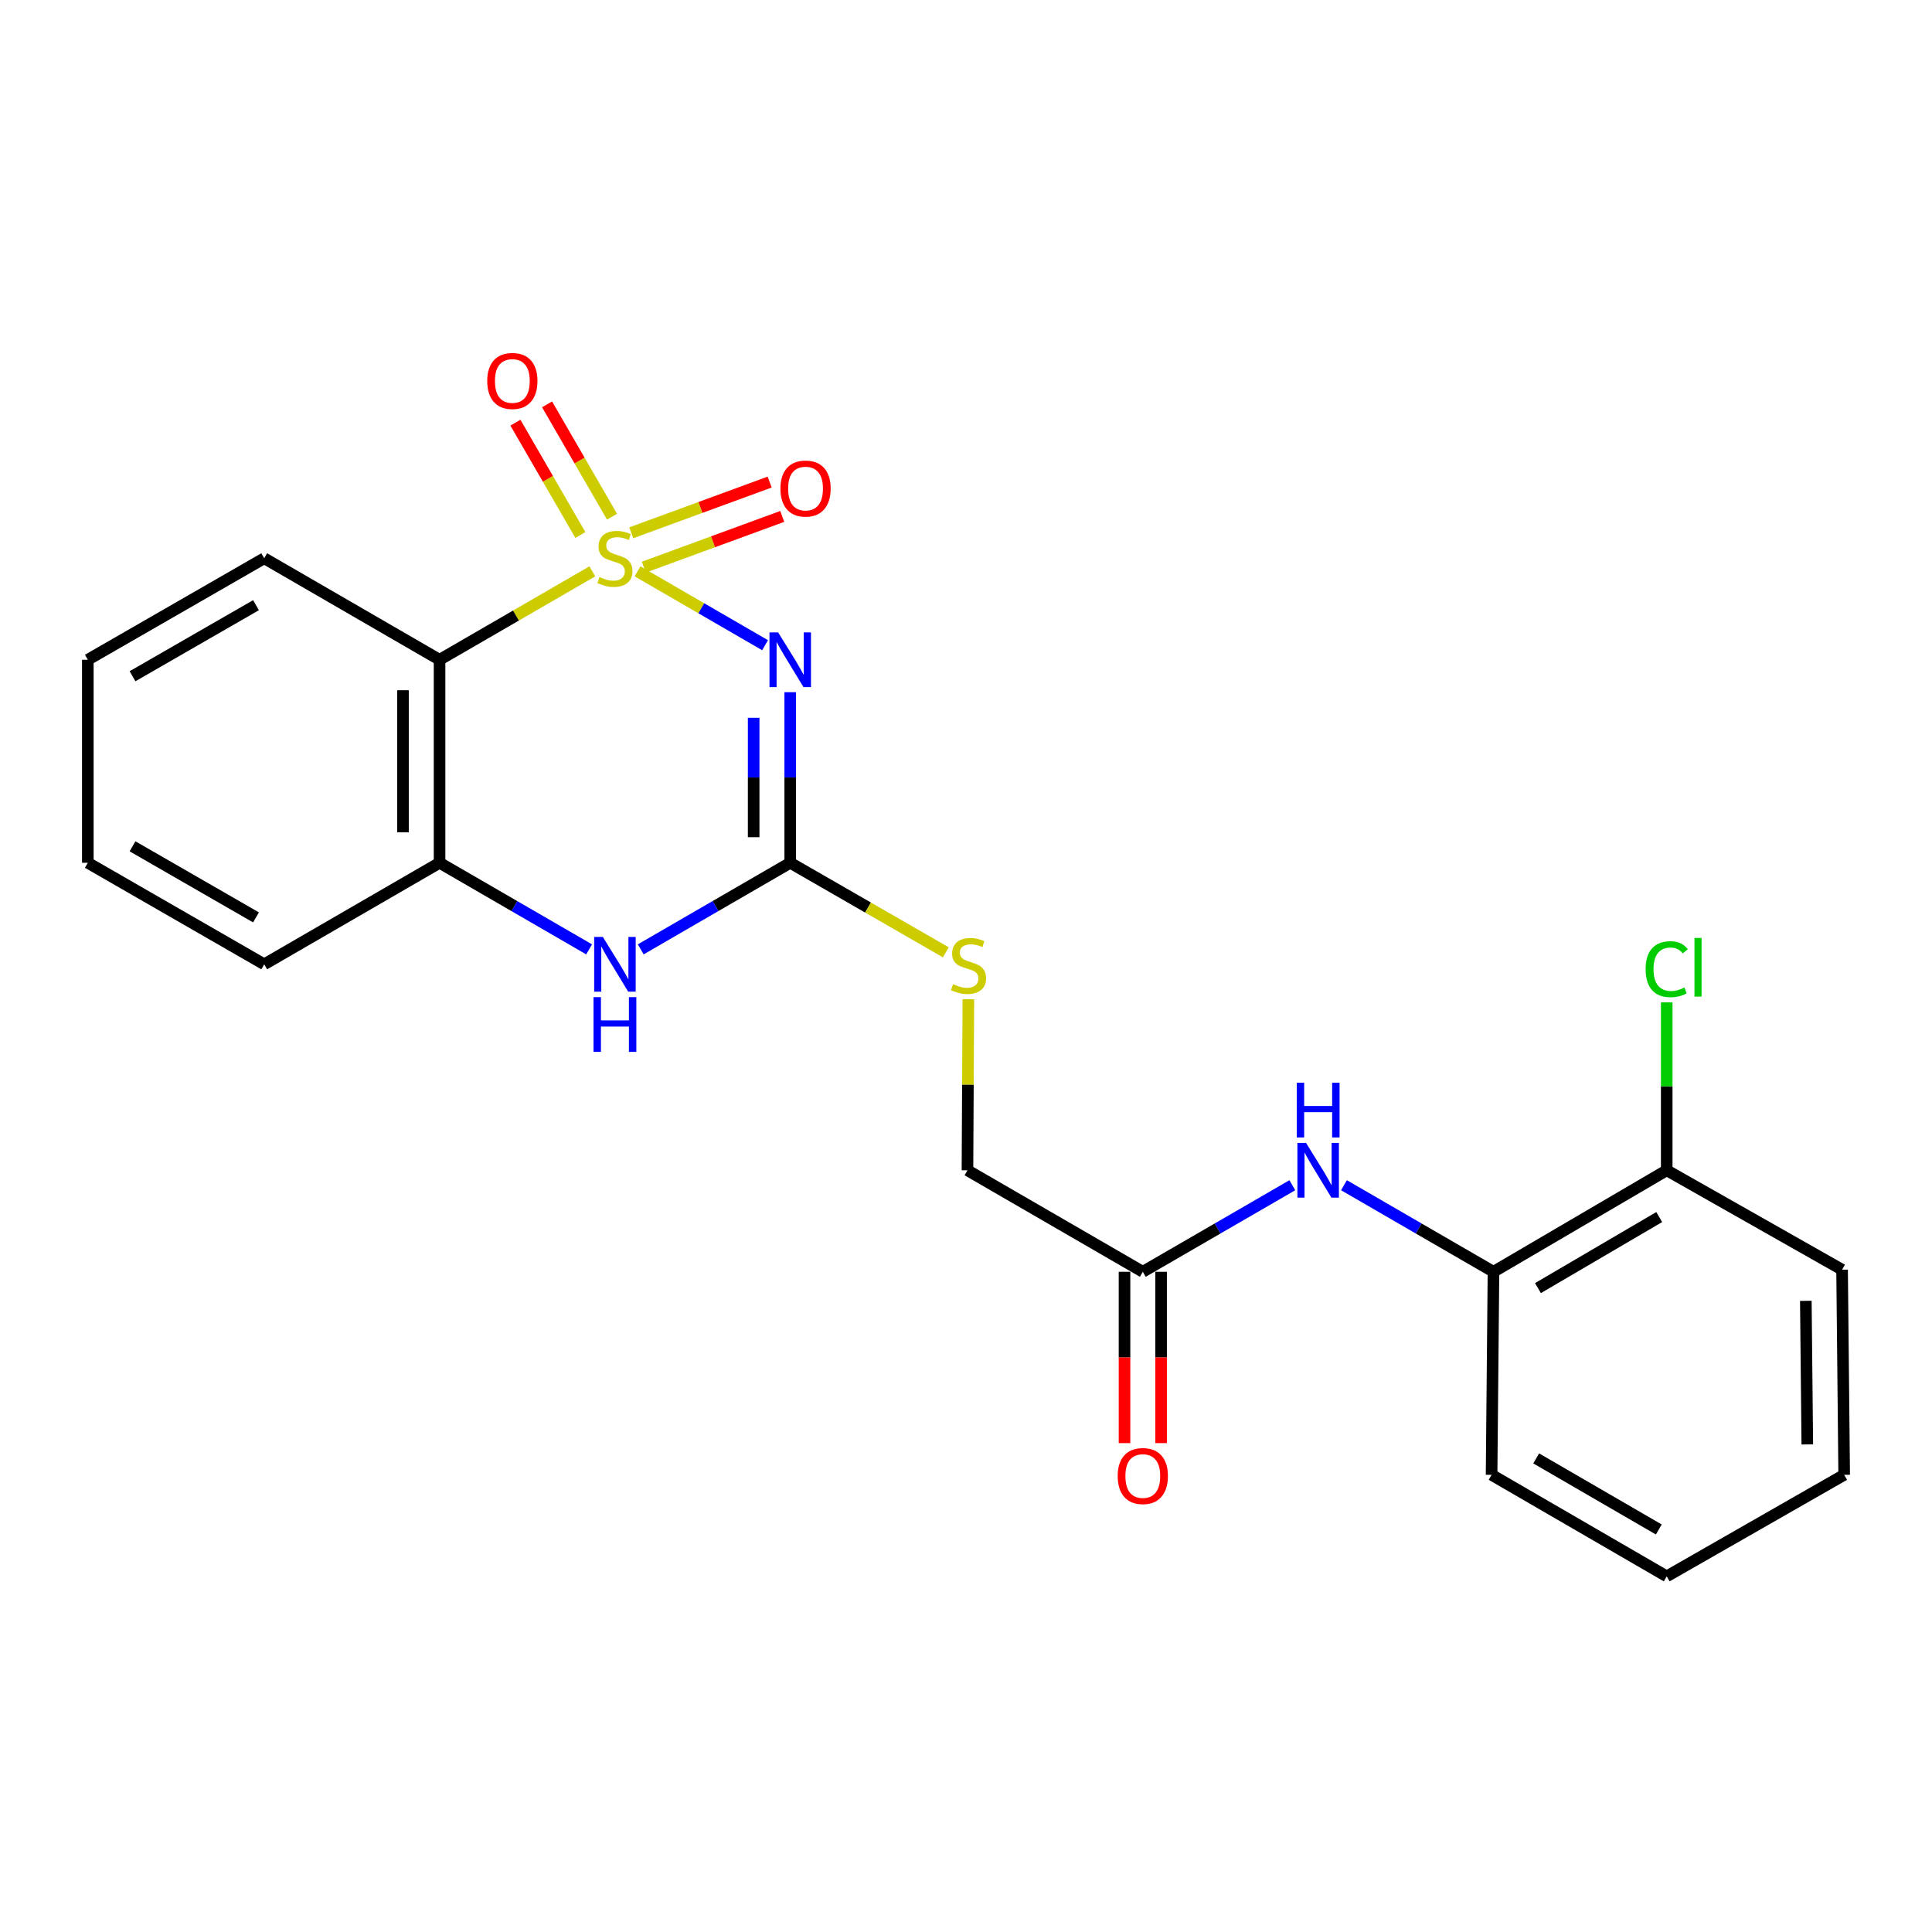 <?xml version='1.0' encoding='iso-8859-1'?>
<svg version='1.1' baseProfile='full'
              xmlns='http://www.w3.org/2000/svg'
                      xmlns:rdkit='http://www.rdkit.org/xml'
                      xmlns:xlink='http://www.w3.org/1999/xlink'
                  xml:space='preserve'
width='1000px' height='1000px' viewBox='0 0 1000 1000'>
<!-- END OF HEADER -->
<rect style='opacity:1.0;fill:#FFFFFF;stroke:none' width='1000' height='1000' x='0' y='0'> </rect>
<path class='bond-0' d='M 329.986,295.729 L 362.992,314.841' style='fill:none;fill-rule:evenodd;stroke:#CCCC00;stroke-width:6px;stroke-linecap:butt;stroke-linejoin:miter;stroke-opacity:1' />
<path class='bond-0' d='M 362.992,314.841 L 395.998,333.953' style='fill:none;fill-rule:evenodd;stroke:#0000FF;stroke-width:6px;stroke-linecap:butt;stroke-linejoin:miter;stroke-opacity:1' />
<path class='bond-1' d='M 306.583,295.727 L 267.05,318.611' style='fill:none;fill-rule:evenodd;stroke:#CCCC00;stroke-width:6px;stroke-linecap:butt;stroke-linejoin:miter;stroke-opacity:1' />
<path class='bond-1' d='M 267.05,318.611 L 227.517,341.494' style='fill:none;fill-rule:evenodd;stroke:#000000;stroke-width:6px;stroke-linecap:butt;stroke-linejoin:miter;stroke-opacity:1' />
<path class='bond-5' d='M 333.249,293.551 L 369.07,280.424' style='fill:none;fill-rule:evenodd;stroke:#CCCC00;stroke-width:6px;stroke-linecap:butt;stroke-linejoin:miter;stroke-opacity:1' />
<path class='bond-5' d='M 369.07,280.424 L 404.892,267.297' style='fill:none;fill-rule:evenodd;stroke:#FF0000;stroke-width:6px;stroke-linecap:butt;stroke-linejoin:miter;stroke-opacity:1' />
<path class='bond-5' d='M 326.735,275.777 L 362.557,262.65' style='fill:none;fill-rule:evenodd;stroke:#CCCC00;stroke-width:6px;stroke-linecap:butt;stroke-linejoin:miter;stroke-opacity:1' />
<path class='bond-5' d='M 362.557,262.65 L 398.379,249.523' style='fill:none;fill-rule:evenodd;stroke:#FF0000;stroke-width:6px;stroke-linecap:butt;stroke-linejoin:miter;stroke-opacity:1' />
<path class='bond-6' d='M 316.783,267.444 L 299.975,238.369' style='fill:none;fill-rule:evenodd;stroke:#CCCC00;stroke-width:6px;stroke-linecap:butt;stroke-linejoin:miter;stroke-opacity:1' />
<path class='bond-6' d='M 299.975,238.369 L 283.167,209.293' style='fill:none;fill-rule:evenodd;stroke:#FF0000;stroke-width:6px;stroke-linecap:butt;stroke-linejoin:miter;stroke-opacity:1' />
<path class='bond-6' d='M 300.395,276.918 L 283.587,247.843' style='fill:none;fill-rule:evenodd;stroke:#CCCC00;stroke-width:6px;stroke-linecap:butt;stroke-linejoin:miter;stroke-opacity:1' />
<path class='bond-6' d='M 283.587,247.843 L 266.779,218.767' style='fill:none;fill-rule:evenodd;stroke:#FF0000;stroke-width:6px;stroke-linecap:butt;stroke-linejoin:miter;stroke-opacity:1' />
<path class='bond-2' d='M 409.021,358.281 L 409.021,402.428' style='fill:none;fill-rule:evenodd;stroke:#0000FF;stroke-width:6px;stroke-linecap:butt;stroke-linejoin:miter;stroke-opacity:1' />
<path class='bond-2' d='M 409.021,402.428 L 409.021,446.575' style='fill:none;fill-rule:evenodd;stroke:#000000;stroke-width:6px;stroke-linecap:butt;stroke-linejoin:miter;stroke-opacity:1' />
<path class='bond-2' d='M 390.092,371.525 L 390.092,402.428' style='fill:none;fill-rule:evenodd;stroke:#0000FF;stroke-width:6px;stroke-linecap:butt;stroke-linejoin:miter;stroke-opacity:1' />
<path class='bond-2' d='M 390.092,402.428 L 390.092,433.331' style='fill:none;fill-rule:evenodd;stroke:#000000;stroke-width:6px;stroke-linecap:butt;stroke-linejoin:miter;stroke-opacity:1' />
<path class='bond-4' d='M 227.517,341.494 L 227.517,446.575' style='fill:none;fill-rule:evenodd;stroke:#000000;stroke-width:6px;stroke-linecap:butt;stroke-linejoin:miter;stroke-opacity:1' />
<path class='bond-4' d='M 208.587,357.256 L 208.587,430.813' style='fill:none;fill-rule:evenodd;stroke:#000000;stroke-width:6px;stroke-linecap:butt;stroke-linejoin:miter;stroke-opacity:1' />
<path class='bond-15' d='M 227.517,341.494 L 136.759,288.954' style='fill:none;fill-rule:evenodd;stroke:#000000;stroke-width:6px;stroke-linecap:butt;stroke-linejoin:miter;stroke-opacity:1' />
<path class='bond-10' d='M 409.021,446.575 L 449.292,469.746' style='fill:none;fill-rule:evenodd;stroke:#000000;stroke-width:6px;stroke-linecap:butt;stroke-linejoin:miter;stroke-opacity:1' />
<path class='bond-10' d='M 449.292,469.746 L 489.562,492.917' style='fill:none;fill-rule:evenodd;stroke:#CCCC00;stroke-width:6px;stroke-linecap:butt;stroke-linejoin:miter;stroke-opacity:1' />
<path class='bond-23' d='M 409.021,446.575 L 370.334,468.982' style='fill:none;fill-rule:evenodd;stroke:#000000;stroke-width:6px;stroke-linecap:butt;stroke-linejoin:miter;stroke-opacity:1' />
<path class='bond-23' d='M 370.334,468.982 L 331.646,491.388' style='fill:none;fill-rule:evenodd;stroke:#0000FF;stroke-width:6px;stroke-linecap:butt;stroke-linejoin:miter;stroke-opacity:1' />
<path class='bond-3' d='M 304.923,491.39 L 266.22,468.983' style='fill:none;fill-rule:evenodd;stroke:#0000FF;stroke-width:6px;stroke-linecap:butt;stroke-linejoin:miter;stroke-opacity:1' />
<path class='bond-3' d='M 266.22,468.983 L 227.517,446.575' style='fill:none;fill-rule:evenodd;stroke:#000000;stroke-width:6px;stroke-linecap:butt;stroke-linejoin:miter;stroke-opacity:1' />
<path class='bond-16' d='M 227.517,446.575 L 136.759,499.126' style='fill:none;fill-rule:evenodd;stroke:#000000;stroke-width:6px;stroke-linecap:butt;stroke-linejoin:miter;stroke-opacity:1' />
<path class='bond-7' d='M 668.911,613.468 L 630.213,635.87' style='fill:none;fill-rule:evenodd;stroke:#0000FF;stroke-width:6px;stroke-linecap:butt;stroke-linejoin:miter;stroke-opacity:1' />
<path class='bond-7' d='M 630.213,635.87 L 591.515,658.273' style='fill:none;fill-rule:evenodd;stroke:#000000;stroke-width:6px;stroke-linecap:butt;stroke-linejoin:miter;stroke-opacity:1' />
<path class='bond-9' d='M 695.634,613.469 L 734.327,635.871' style='fill:none;fill-rule:evenodd;stroke:#0000FF;stroke-width:6px;stroke-linecap:butt;stroke-linejoin:miter;stroke-opacity:1' />
<path class='bond-9' d='M 734.327,635.871 L 773.02,658.273' style='fill:none;fill-rule:evenodd;stroke:#000000;stroke-width:6px;stroke-linecap:butt;stroke-linejoin:miter;stroke-opacity:1' />
<path class='bond-8' d='M 591.515,658.273 L 500.757,605.733' style='fill:none;fill-rule:evenodd;stroke:#000000;stroke-width:6px;stroke-linecap:butt;stroke-linejoin:miter;stroke-opacity:1' />
<path class='bond-12' d='M 582.05,658.273 L 582.05,702.612' style='fill:none;fill-rule:evenodd;stroke:#000000;stroke-width:6px;stroke-linecap:butt;stroke-linejoin:miter;stroke-opacity:1' />
<path class='bond-12' d='M 582.05,702.612 L 582.05,746.951' style='fill:none;fill-rule:evenodd;stroke:#FF0000;stroke-width:6px;stroke-linecap:butt;stroke-linejoin:miter;stroke-opacity:1' />
<path class='bond-12' d='M 600.98,658.273 L 600.98,702.612' style='fill:none;fill-rule:evenodd;stroke:#000000;stroke-width:6px;stroke-linecap:butt;stroke-linejoin:miter;stroke-opacity:1' />
<path class='bond-12' d='M 600.98,702.612 L 600.98,746.951' style='fill:none;fill-rule:evenodd;stroke:#FF0000;stroke-width:6px;stroke-linecap:butt;stroke-linejoin:miter;stroke-opacity:1' />
<path class='bond-11' d='M 773.02,658.273 L 862.694,605.733' style='fill:none;fill-rule:evenodd;stroke:#000000;stroke-width:6px;stroke-linecap:butt;stroke-linejoin:miter;stroke-opacity:1' />
<path class='bond-11' d='M 796.04,666.725 L 858.812,629.946' style='fill:none;fill-rule:evenodd;stroke:#000000;stroke-width:6px;stroke-linecap:butt;stroke-linejoin:miter;stroke-opacity:1' />
<path class='bond-17' d='M 773.02,658.273 L 772.042,763.365' style='fill:none;fill-rule:evenodd;stroke:#000000;stroke-width:6px;stroke-linecap:butt;stroke-linejoin:miter;stroke-opacity:1' />
<path class='bond-13' d='M 501.214,517.205 L 500.985,561.469' style='fill:none;fill-rule:evenodd;stroke:#CCCC00;stroke-width:6px;stroke-linecap:butt;stroke-linejoin:miter;stroke-opacity:1' />
<path class='bond-13' d='M 500.985,561.469 L 500.757,605.733' style='fill:none;fill-rule:evenodd;stroke:#000000;stroke-width:6px;stroke-linecap:butt;stroke-linejoin:miter;stroke-opacity:1' />
<path class='bond-14' d='M 862.694,605.733 L 862.694,562.281' style='fill:none;fill-rule:evenodd;stroke:#000000;stroke-width:6px;stroke-linecap:butt;stroke-linejoin:miter;stroke-opacity:1' />
<path class='bond-14' d='M 862.694,562.281 L 862.694,518.829' style='fill:none;fill-rule:evenodd;stroke:#00CC00;stroke-width:6px;stroke-linecap:butt;stroke-linejoin:miter;stroke-opacity:1' />
<path class='bond-18' d='M 862.694,605.733 L 953.462,657.19' style='fill:none;fill-rule:evenodd;stroke:#000000;stroke-width:6px;stroke-linecap:butt;stroke-linejoin:miter;stroke-opacity:1' />
<path class='bond-19' d='M 136.759,288.954 L 45.455,341.494' style='fill:none;fill-rule:evenodd;stroke:#000000;stroke-width:6px;stroke-linecap:butt;stroke-linejoin:miter;stroke-opacity:1' />
<path class='bond-19' d='M 132.505,313.242 L 68.592,350.02' style='fill:none;fill-rule:evenodd;stroke:#000000;stroke-width:6px;stroke-linecap:butt;stroke-linejoin:miter;stroke-opacity:1' />
<path class='bond-24' d='M 136.759,499.126 L 45.455,446.575' style='fill:none;fill-rule:evenodd;stroke:#000000;stroke-width:6px;stroke-linecap:butt;stroke-linejoin:miter;stroke-opacity:1' />
<path class='bond-24' d='M 132.506,474.837 L 68.593,438.052' style='fill:none;fill-rule:evenodd;stroke:#000000;stroke-width:6px;stroke-linecap:butt;stroke-linejoin:miter;stroke-opacity:1' />
<path class='bond-21' d='M 772.042,763.365 L 862.694,815.916' style='fill:none;fill-rule:evenodd;stroke:#000000;stroke-width:6px;stroke-linecap:butt;stroke-linejoin:miter;stroke-opacity:1' />
<path class='bond-21' d='M 795.133,754.871 L 858.59,791.656' style='fill:none;fill-rule:evenodd;stroke:#000000;stroke-width:6px;stroke-linecap:butt;stroke-linejoin:miter;stroke-opacity:1' />
<path class='bond-25' d='M 953.462,657.19 L 954.545,763.365' style='fill:none;fill-rule:evenodd;stroke:#000000;stroke-width:6px;stroke-linecap:butt;stroke-linejoin:miter;stroke-opacity:1' />
<path class='bond-25' d='M 934.696,673.309 L 935.454,747.632' style='fill:none;fill-rule:evenodd;stroke:#000000;stroke-width:6px;stroke-linecap:butt;stroke-linejoin:miter;stroke-opacity:1' />
<path class='bond-20' d='M 45.455,341.494 L 45.455,446.575' style='fill:none;fill-rule:evenodd;stroke:#000000;stroke-width:6px;stroke-linecap:butt;stroke-linejoin:miter;stroke-opacity:1' />
<path class='bond-22' d='M 862.694,815.916 L 954.545,763.365' style='fill:none;fill-rule:evenodd;stroke:#000000;stroke-width:6px;stroke-linecap:butt;stroke-linejoin:miter;stroke-opacity:1' />
<path  class='atom-0' d='M 310.285 298.674
Q 310.605 298.794, 311.925 299.354
Q 313.245 299.914, 314.685 300.274
Q 316.165 300.594, 317.605 300.594
Q 320.285 300.594, 321.845 299.314
Q 323.405 297.994, 323.405 295.714
Q 323.405 294.154, 322.605 293.194
Q 321.845 292.234, 320.645 291.714
Q 319.445 291.194, 317.445 290.594
Q 314.925 289.834, 313.405 289.114
Q 311.925 288.394, 310.845 286.874
Q 309.805 285.354, 309.805 282.794
Q 309.805 279.234, 312.205 277.034
Q 314.645 274.834, 319.445 274.834
Q 322.725 274.834, 326.445 276.394
L 325.525 279.474
Q 322.125 278.074, 319.565 278.074
Q 316.805 278.074, 315.285 279.234
Q 313.765 280.354, 313.805 282.314
Q 313.805 283.834, 314.565 284.754
Q 315.365 285.674, 316.485 286.194
Q 317.645 286.714, 319.565 287.314
Q 322.125 288.114, 323.645 288.914
Q 325.165 289.714, 326.245 291.354
Q 327.365 292.954, 327.365 295.714
Q 327.365 299.634, 324.725 301.754
Q 322.125 303.834, 317.765 303.834
Q 315.245 303.834, 313.325 303.274
Q 311.445 302.754, 309.205 301.834
L 310.285 298.674
' fill='#CCCC00'/>
<path  class='atom-1' d='M 402.761 327.334
L 412.041 342.334
Q 412.961 343.814, 414.441 346.494
Q 415.921 349.174, 416.001 349.334
L 416.001 327.334
L 419.761 327.334
L 419.761 355.654
L 415.881 355.654
L 405.921 339.254
Q 404.761 337.334, 403.521 335.134
Q 402.321 332.934, 401.961 332.254
L 401.961 355.654
L 398.281 355.654
L 398.281 327.334
L 402.761 327.334
' fill='#0000FF'/>
<path  class='atom-4' d='M 312.025 484.966
L 321.305 499.966
Q 322.225 501.446, 323.705 504.126
Q 325.185 506.806, 325.265 506.966
L 325.265 484.966
L 329.025 484.966
L 329.025 513.286
L 325.145 513.286
L 315.185 496.886
Q 314.025 494.966, 312.785 492.766
Q 311.585 490.566, 311.225 489.886
L 311.225 513.286
L 307.545 513.286
L 307.545 484.966
L 312.025 484.966
' fill='#0000FF'/>
<path  class='atom-4' d='M 307.205 516.118
L 311.045 516.118
L 311.045 528.158
L 325.525 528.158
L 325.525 516.118
L 329.365 516.118
L 329.365 544.438
L 325.525 544.438
L 325.525 531.358
L 311.045 531.358
L 311.045 544.438
L 307.205 544.438
L 307.205 516.118
' fill='#0000FF'/>
<path  class='atom-6' d='M 403.951 252.878
Q 403.951 246.078, 407.311 242.278
Q 410.671 238.478, 416.951 238.478
Q 423.231 238.478, 426.591 242.278
Q 429.951 246.078, 429.951 252.878
Q 429.951 259.758, 426.551 263.678
Q 423.151 267.558, 416.951 267.558
Q 410.711 267.558, 407.311 263.678
Q 403.951 259.798, 403.951 252.878
M 416.951 264.358
Q 421.271 264.358, 423.591 261.478
Q 425.951 258.558, 425.951 252.878
Q 425.951 247.318, 423.591 244.518
Q 421.271 241.678, 416.951 241.678
Q 412.631 241.678, 410.271 244.478
Q 407.951 247.278, 407.951 252.878
Q 407.951 258.598, 410.271 261.478
Q 412.631 264.358, 416.951 264.358
' fill='#FF0000'/>
<path  class='atom-7' d='M 252.187 197.182
Q 252.187 190.382, 255.547 186.582
Q 258.907 182.782, 265.187 182.782
Q 271.467 182.782, 274.827 186.582
Q 278.187 190.382, 278.187 197.182
Q 278.187 204.062, 274.787 207.982
Q 271.387 211.862, 265.187 211.862
Q 258.947 211.862, 255.547 207.982
Q 252.187 204.102, 252.187 197.182
M 265.187 208.662
Q 269.507 208.662, 271.827 205.782
Q 274.187 202.862, 274.187 197.182
Q 274.187 191.622, 271.827 188.822
Q 269.507 185.982, 265.187 185.982
Q 260.867 185.982, 258.507 188.782
Q 256.187 191.582, 256.187 197.182
Q 256.187 202.902, 258.507 205.782
Q 260.867 208.662, 265.187 208.662
' fill='#FF0000'/>
<path  class='atom-8' d='M 676.012 591.573
L 685.292 606.573
Q 686.212 608.053, 687.692 610.733
Q 689.172 613.413, 689.252 613.573
L 689.252 591.573
L 693.012 591.573
L 693.012 619.893
L 689.132 619.893
L 679.172 603.493
Q 678.012 601.573, 676.772 599.373
Q 675.572 597.173, 675.212 596.493
L 675.212 619.893
L 671.532 619.893
L 671.532 591.573
L 676.012 591.573
' fill='#0000FF'/>
<path  class='atom-8' d='M 671.192 560.421
L 675.032 560.421
L 675.032 572.461
L 689.512 572.461
L 689.512 560.421
L 693.352 560.421
L 693.352 588.741
L 689.512 588.741
L 689.512 575.661
L 675.032 575.661
L 675.032 588.741
L 671.192 588.741
L 671.192 560.421
' fill='#0000FF'/>
<path  class='atom-11' d='M 493.304 509.393
Q 493.624 509.513, 494.944 510.073
Q 496.264 510.633, 497.704 510.993
Q 499.184 511.313, 500.624 511.313
Q 503.304 511.313, 504.864 510.033
Q 506.424 508.713, 506.424 506.433
Q 506.424 504.873, 505.624 503.913
Q 504.864 502.953, 503.664 502.433
Q 502.464 501.913, 500.464 501.313
Q 497.944 500.553, 496.424 499.833
Q 494.944 499.113, 493.864 497.593
Q 492.824 496.073, 492.824 493.513
Q 492.824 489.953, 495.224 487.753
Q 497.664 485.553, 502.464 485.553
Q 505.744 485.553, 509.464 487.113
L 508.544 490.193
Q 505.144 488.793, 502.584 488.793
Q 499.824 488.793, 498.304 489.953
Q 496.784 491.073, 496.824 493.033
Q 496.824 494.553, 497.584 495.473
Q 498.384 496.393, 499.504 496.913
Q 500.664 497.433, 502.584 498.033
Q 505.144 498.833, 506.664 499.633
Q 508.184 500.433, 509.264 502.073
Q 510.384 503.673, 510.384 506.433
Q 510.384 510.353, 507.744 512.473
Q 505.144 514.553, 500.784 514.553
Q 498.264 514.553, 496.344 513.993
Q 494.464 513.473, 492.224 512.553
L 493.304 509.393
' fill='#CCCC00'/>
<path  class='atom-13' d='M 578.515 763.992
Q 578.515 757.192, 581.875 753.392
Q 585.235 749.592, 591.515 749.592
Q 597.795 749.592, 601.155 753.392
Q 604.515 757.192, 604.515 763.992
Q 604.515 770.872, 601.115 774.792
Q 597.715 778.672, 591.515 778.672
Q 585.275 778.672, 581.875 774.792
Q 578.515 770.912, 578.515 763.992
M 591.515 775.472
Q 595.835 775.472, 598.155 772.592
Q 600.515 769.672, 600.515 763.992
Q 600.515 758.432, 598.155 755.632
Q 595.835 752.792, 591.515 752.792
Q 587.195 752.792, 584.835 755.592
Q 582.515 758.392, 582.515 763.992
Q 582.515 769.712, 584.835 772.592
Q 587.195 775.472, 591.515 775.472
' fill='#FF0000'/>
<path  class='atom-15' d='M 851.774 501.642
Q 851.774 494.602, 855.054 490.922
Q 858.374 487.202, 864.654 487.202
Q 870.494 487.202, 873.614 491.322
L 870.974 493.482
Q 868.694 490.482, 864.654 490.482
Q 860.374 490.482, 858.094 493.362
Q 855.854 496.202, 855.854 501.642
Q 855.854 507.242, 858.174 510.122
Q 860.534 513.002, 865.094 513.002
Q 868.214 513.002, 871.854 511.122
L 872.974 514.122
Q 871.494 515.082, 869.254 515.642
Q 867.014 516.202, 864.534 516.202
Q 858.374 516.202, 855.054 512.442
Q 851.774 508.682, 851.774 501.642
' fill='#00CC00'/>
<path  class='atom-15' d='M 877.054 485.482
L 880.734 485.482
L 880.734 515.842
L 877.054 515.842
L 877.054 485.482
' fill='#00CC00'/>
</svg>
